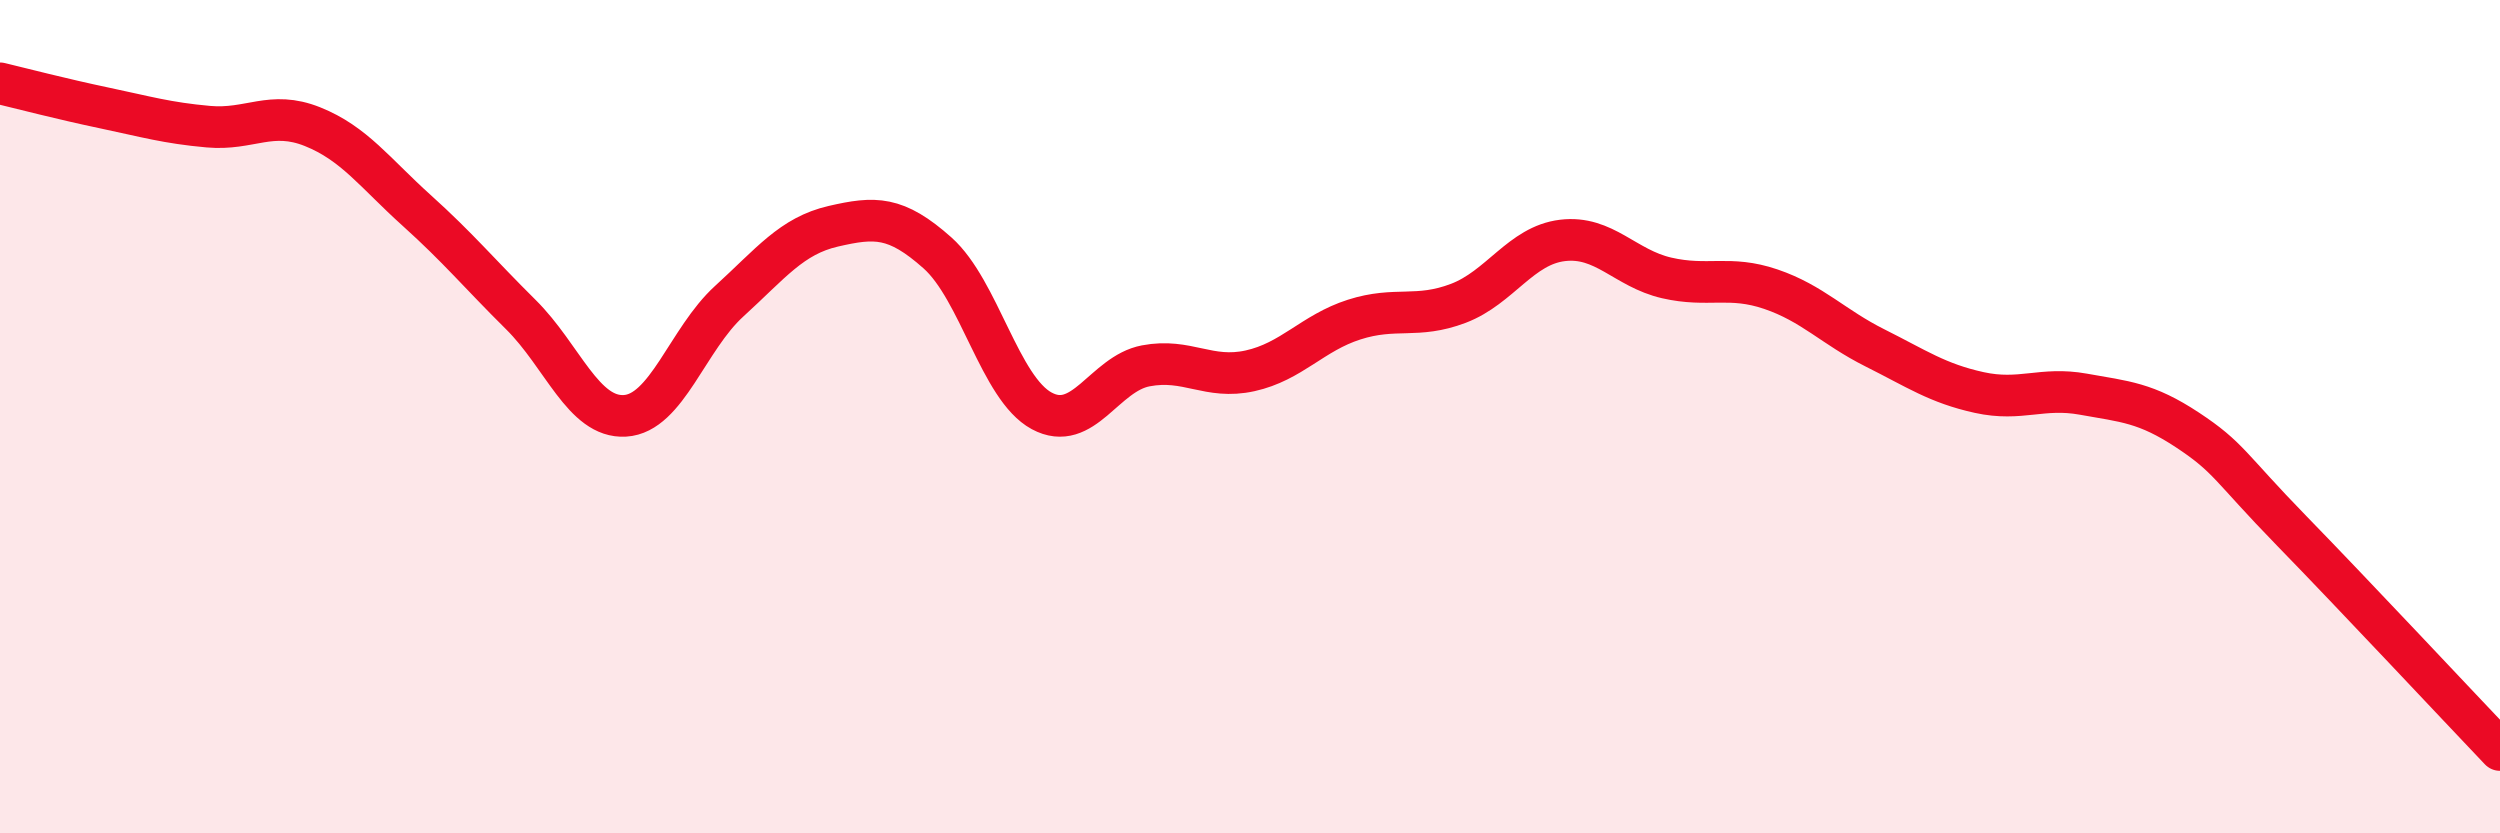 
    <svg width="60" height="20" viewBox="0 0 60 20" xmlns="http://www.w3.org/2000/svg">
      <path
        d="M 0,2 C 0.5,2.12 1.5,2.38 2.5,2.59 C 3.5,2.8 4,2.95 5,3.04 C 6,3.13 6.5,2.64 7.5,3.04 C 8.5,3.44 9,4.15 10,5.05 C 11,5.95 11.5,6.56 12.5,7.55 C 13.5,8.54 14,10.04 15,9.98 C 16,9.92 16.5,8.14 17.5,7.23 C 18.5,6.32 19,5.66 20,5.43 C 21,5.2 21.5,5.18 22.5,6.07 C 23.5,6.96 24,9.32 25,9.86 C 26,10.4 26.5,8.97 27.5,8.78 C 28.5,8.59 29,9.12 30,8.9 C 31,8.68 31.5,7.99 32.5,7.67 C 33.5,7.35 34,7.66 35,7.28 C 36,6.9 36.5,5.89 37.5,5.77 C 38.5,5.65 39,6.44 40,6.67 C 41,6.9 41.5,6.6 42.5,6.94 C 43.5,7.28 44,7.85 45,8.35 C 46,8.85 46.5,9.2 47.5,9.42 C 48.5,9.64 49,9.28 50,9.46 C 51,9.64 51.5,9.66 52.5,10.32 C 53.5,10.98 53.5,11.2 55,12.74 C 56.5,14.28 59,16.95 60,18L60 20L0 20Z"
        fill="#EB0A25"
        opacity="0.1"
        stroke-linecap="round"
        stroke-linejoin="round"
      />
      <path
        d="M 0,2 C 0.5,2.12 1.5,2.38 2.5,2.59 C 3.5,2.8 4,2.95 5,3.04 C 6,3.13 6.5,2.64 7.5,3.04 C 8.5,3.44 9,4.15 10,5.05 C 11,5.95 11.5,6.56 12.5,7.55 C 13.5,8.54 14,10.04 15,9.98 C 16,9.92 16.5,8.14 17.5,7.23 C 18.5,6.32 19,5.66 20,5.43 C 21,5.2 21.5,5.18 22.5,6.07 C 23.5,6.96 24,9.32 25,9.86 C 26,10.4 26.5,8.97 27.5,8.78 C 28.5,8.59 29,9.12 30,8.9 C 31,8.68 31.5,7.99 32.5,7.67 C 33.5,7.35 34,7.66 35,7.28 C 36,6.9 36.5,5.89 37.5,5.77 C 38.5,5.65 39,6.44 40,6.67 C 41,6.9 41.5,6.6 42.5,6.94 C 43.5,7.28 44,7.85 45,8.35 C 46,8.85 46.5,9.2 47.5,9.42 C 48.5,9.64 49,9.28 50,9.46 C 51,9.64 51.5,9.66 52.5,10.32 C 53.5,10.98 53.5,11.2 55,12.74 C 56.5,14.28 59,16.95 60,18"
        stroke="#EB0A25"
        stroke-width="1"
        fill="none"
        stroke-linecap="round"
        stroke-linejoin="round"
      />
    </svg>
  
